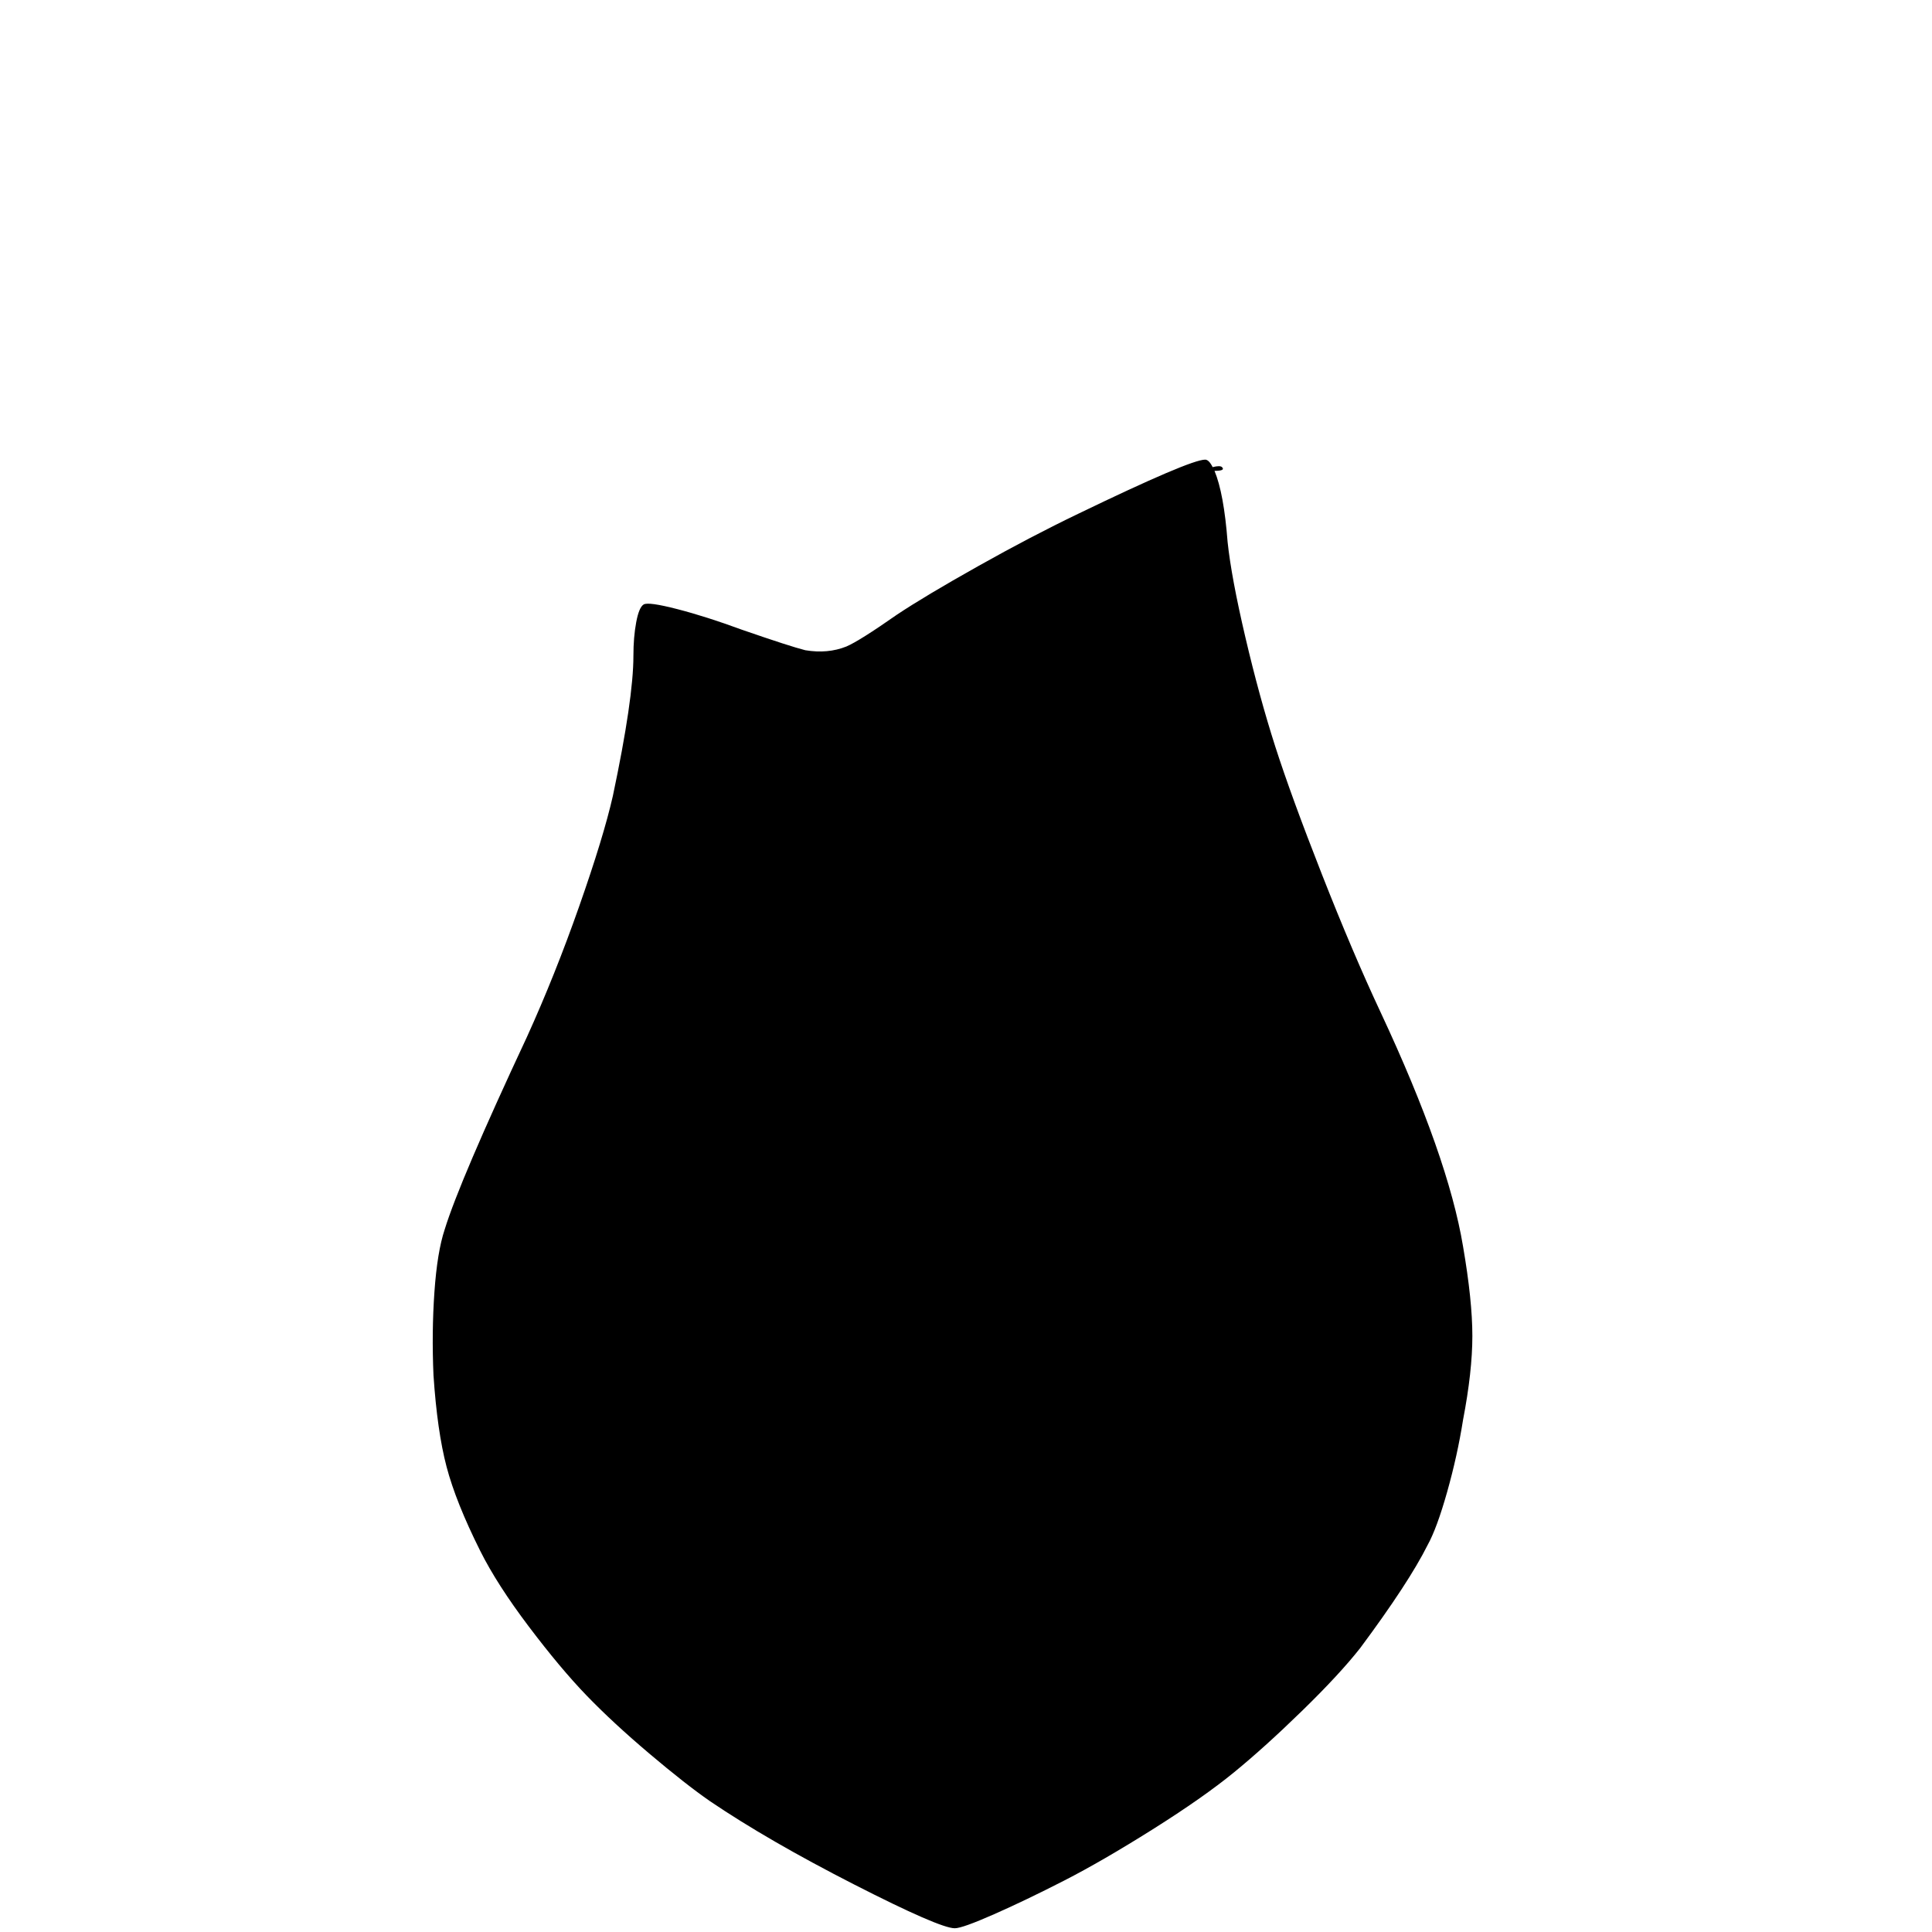 <?xml version="1.0" standalone="no"?>
<!DOCTYPE svg PUBLIC "-//W3C//DTD SVG 1.1//EN" "http://www.w3.org/Graphics/SVG/1.1/DTD/svg11.dtd" >

<svg width="800px" height="800px" viewBox="-10 -5 1034 1034" xmlns="http://www.w3.org/2000/svg" xmlns:xlink="http://www.w3.org/1999/xlink" version="1.1">
   <path fill="#000000"
d="M635 241q-8 0 -68 29q-25 12 -53.5 28t-43.5 26q-20 14 -27 17q-10 4 -22 2q-8 -2 -34 -11v0q-19 -7 -34.5 -11t-18 -2.5t-4 9.5t-1.5 18q0 23 -11 75q-5 22 -18 59t-28 70q-36 77 -44 103q-4 12 -5.5 33.5t-0.5 44.5q2 30 7 49t18 45q9 18 26 40.5t31 37t33.5 31
t32.5 25.5q31 21 77 44.5t54 23.5q4 0 21 -7.5t37.5 -18t47.5 -27.5t43.5 -30.5t36.5 -33t31 -33.5q26 -35 36 -55q5 -9 10.5 -28.5t8.5 -38.5q5 -26 5 -45t-5 -48q-8 -48 -44 -125q-15 -32 -31.5 -74t-25 -68.5t-16 -58.5t-9.5 -51q-2 -26 -7 -38v0q3 0 4 -0.5t0 -1.5t-5 0
q-2 -4 -4 -4z" />
</svg>